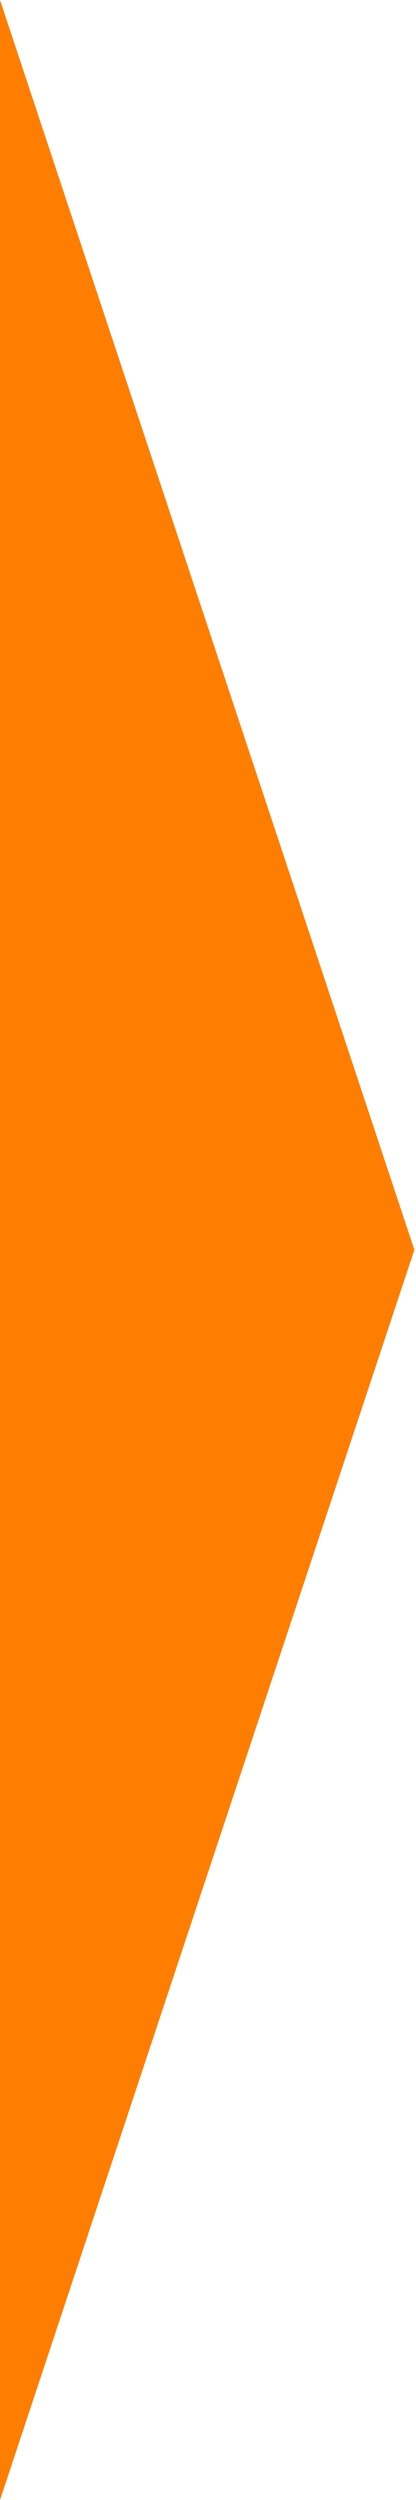 <?xml version="1.0" encoding="UTF-8"?> <svg xmlns="http://www.w3.org/2000/svg" xmlns:xlink="http://www.w3.org/1999/xlink" version="1.1" id="Calque_1" x="0px" y="0px" viewBox="0 0 102 612.3" style="enable-background:new 0 0 102 612.3;" xml:space="preserve"> <style type="text/css"> .st0{fill:#0372FF;} .st1{fill:#FF7D01;} </style> <path class="st0" d="M-1032.3,589.3"></path> <polygon class="st1" points="101.6,306.1 0,612.3 -5.7,612.3 -5.7,0 0,0 "></polygon> </svg> 